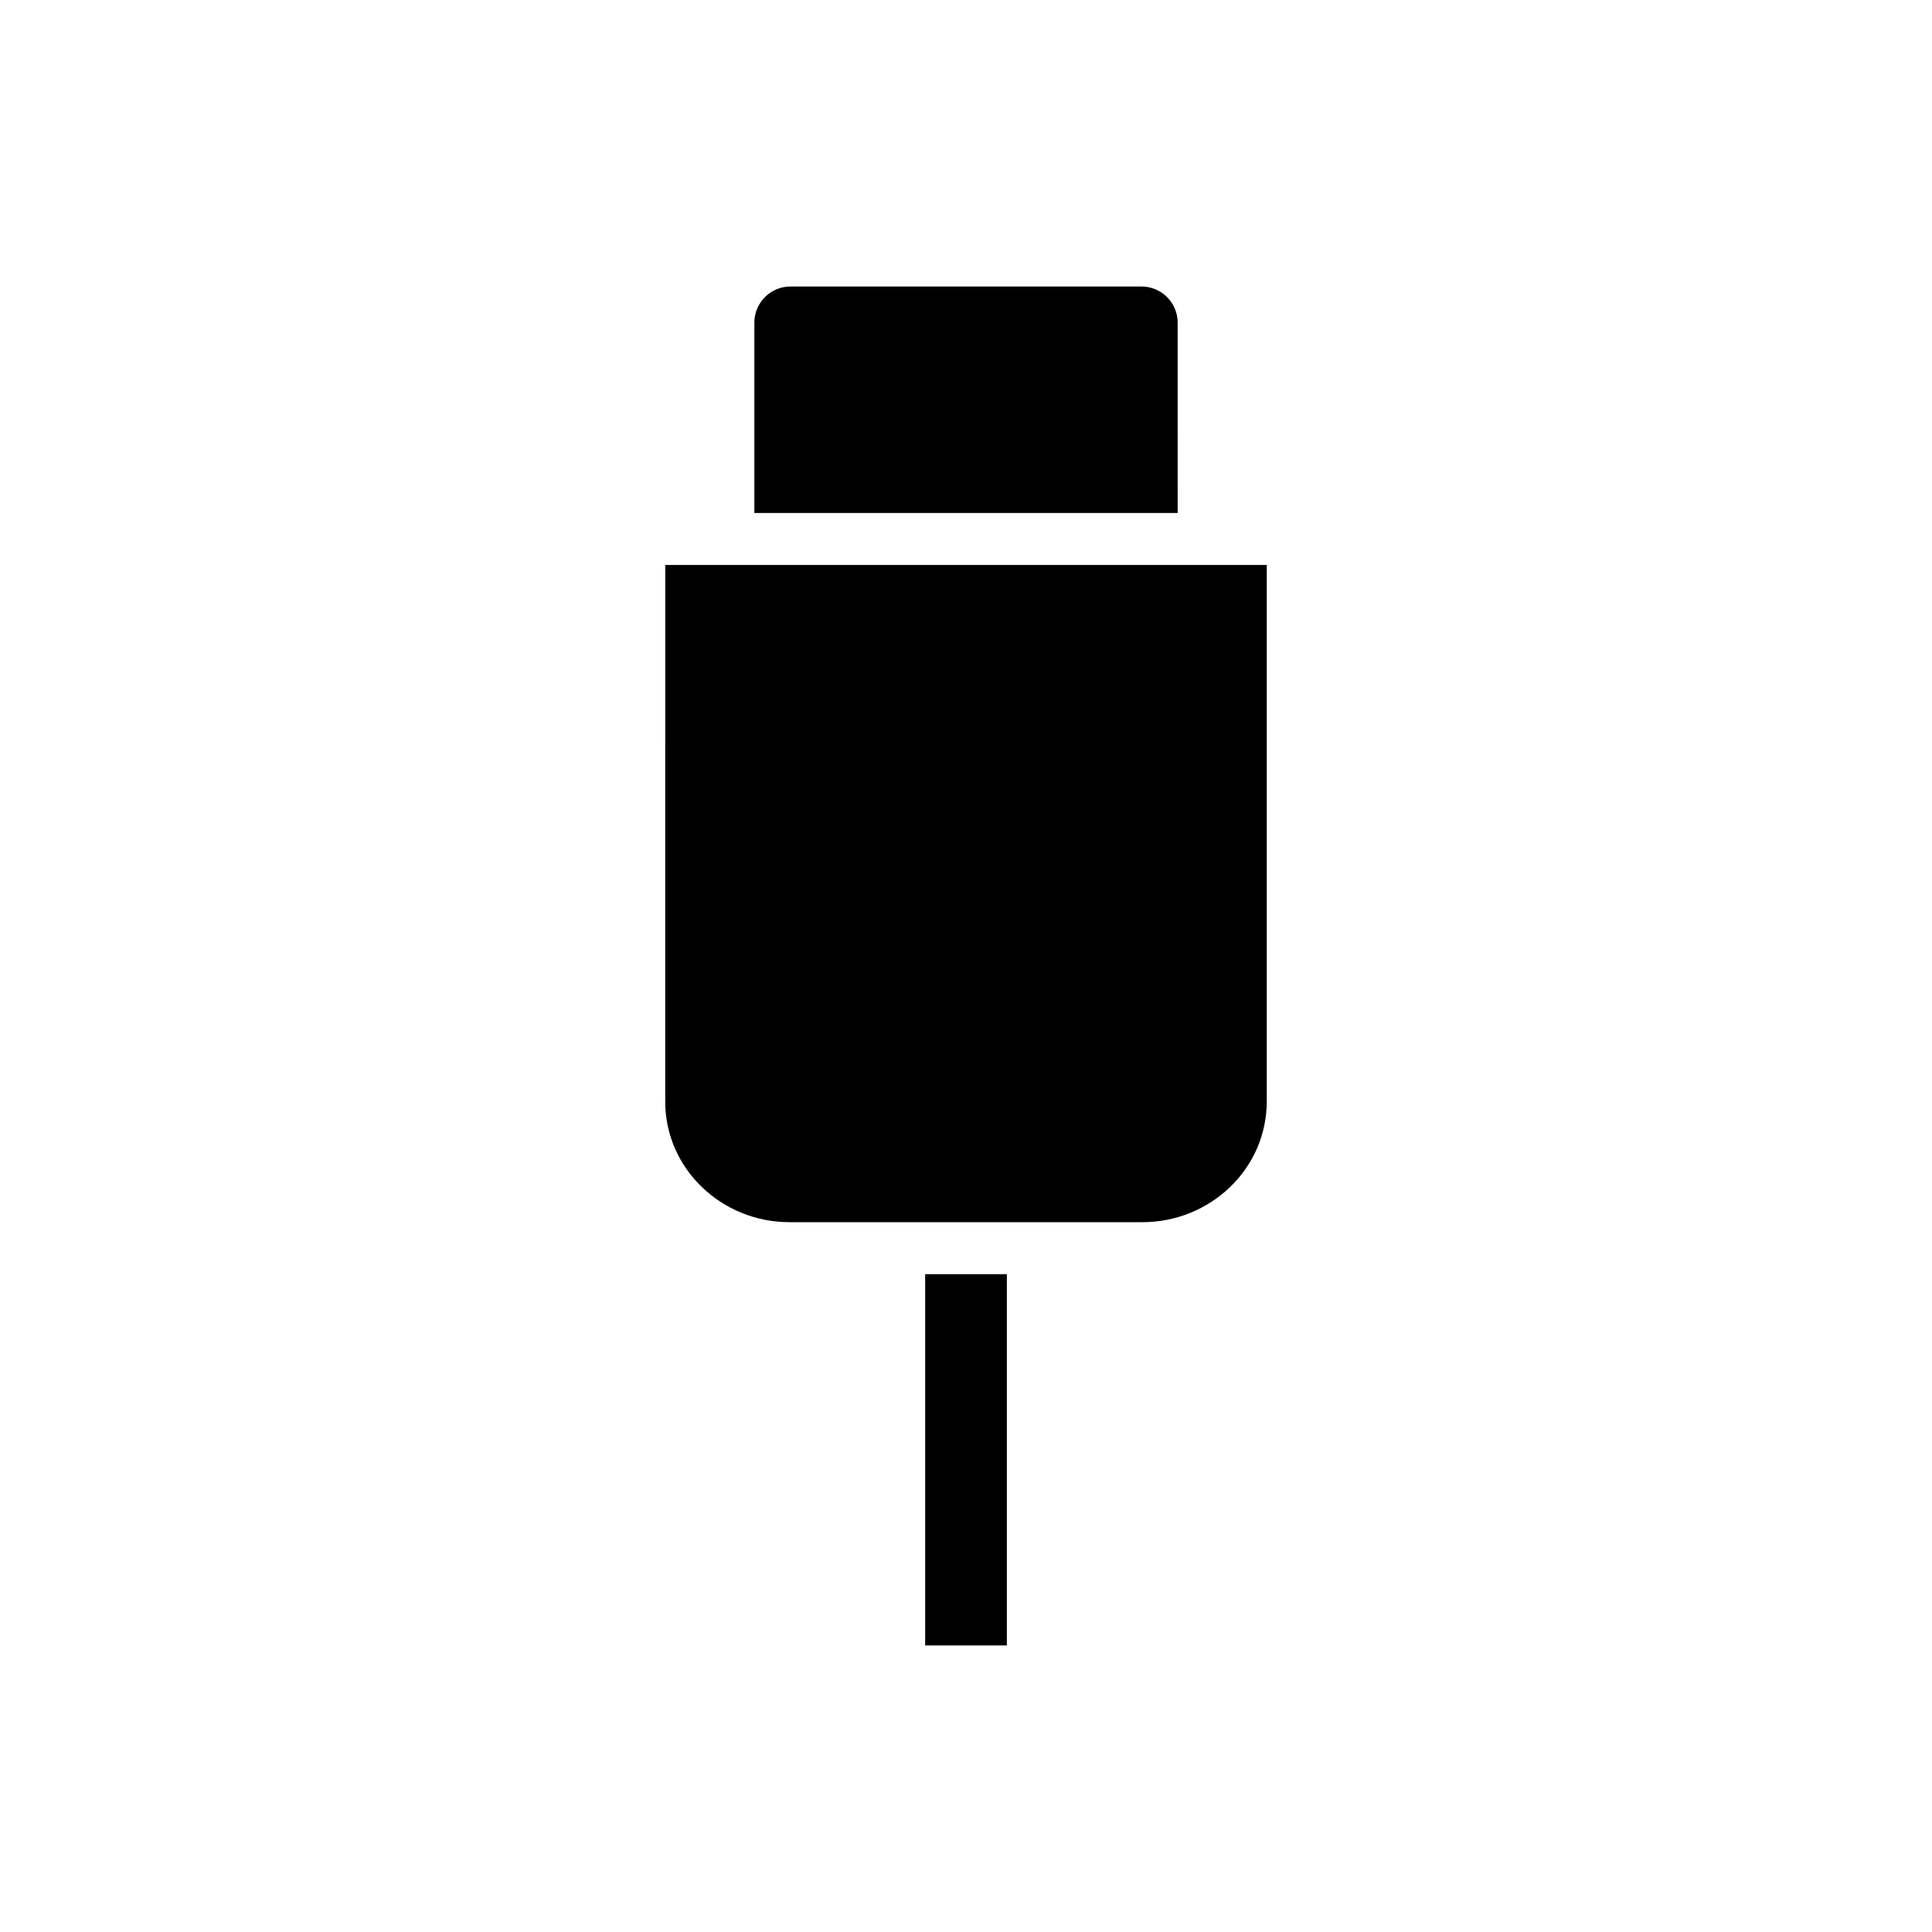 <?xml version="1.0" encoding="UTF-8"?>
<!-- Uploaded to: ICON Repo, www.svgrepo.com, Generator: ICON Repo Mixer Tools -->
<svg fill="#000000" width="800px" height="800px" version="1.1" viewBox="144 144 512 512" xmlns="http://www.w3.org/2000/svg">
 <g>
  <path d="m456.09 229.23c-0.152-5.195-4.418-9.324-9.617-9.305h-92.941c-5.199-0.02-9.465 4.109-9.617 9.305v50.719h112.18z"/>
  <path d="m389.18 481.67h21.648v98.398h-21.648z"/>
  <path d="m320.29 435.9c0 17.91 15.027 31.992 32.934 31.992h93.543c17.91 0 32.934-14.086 32.934-31.992v-142.18h-159.41z"/>
 </g>
</svg>
